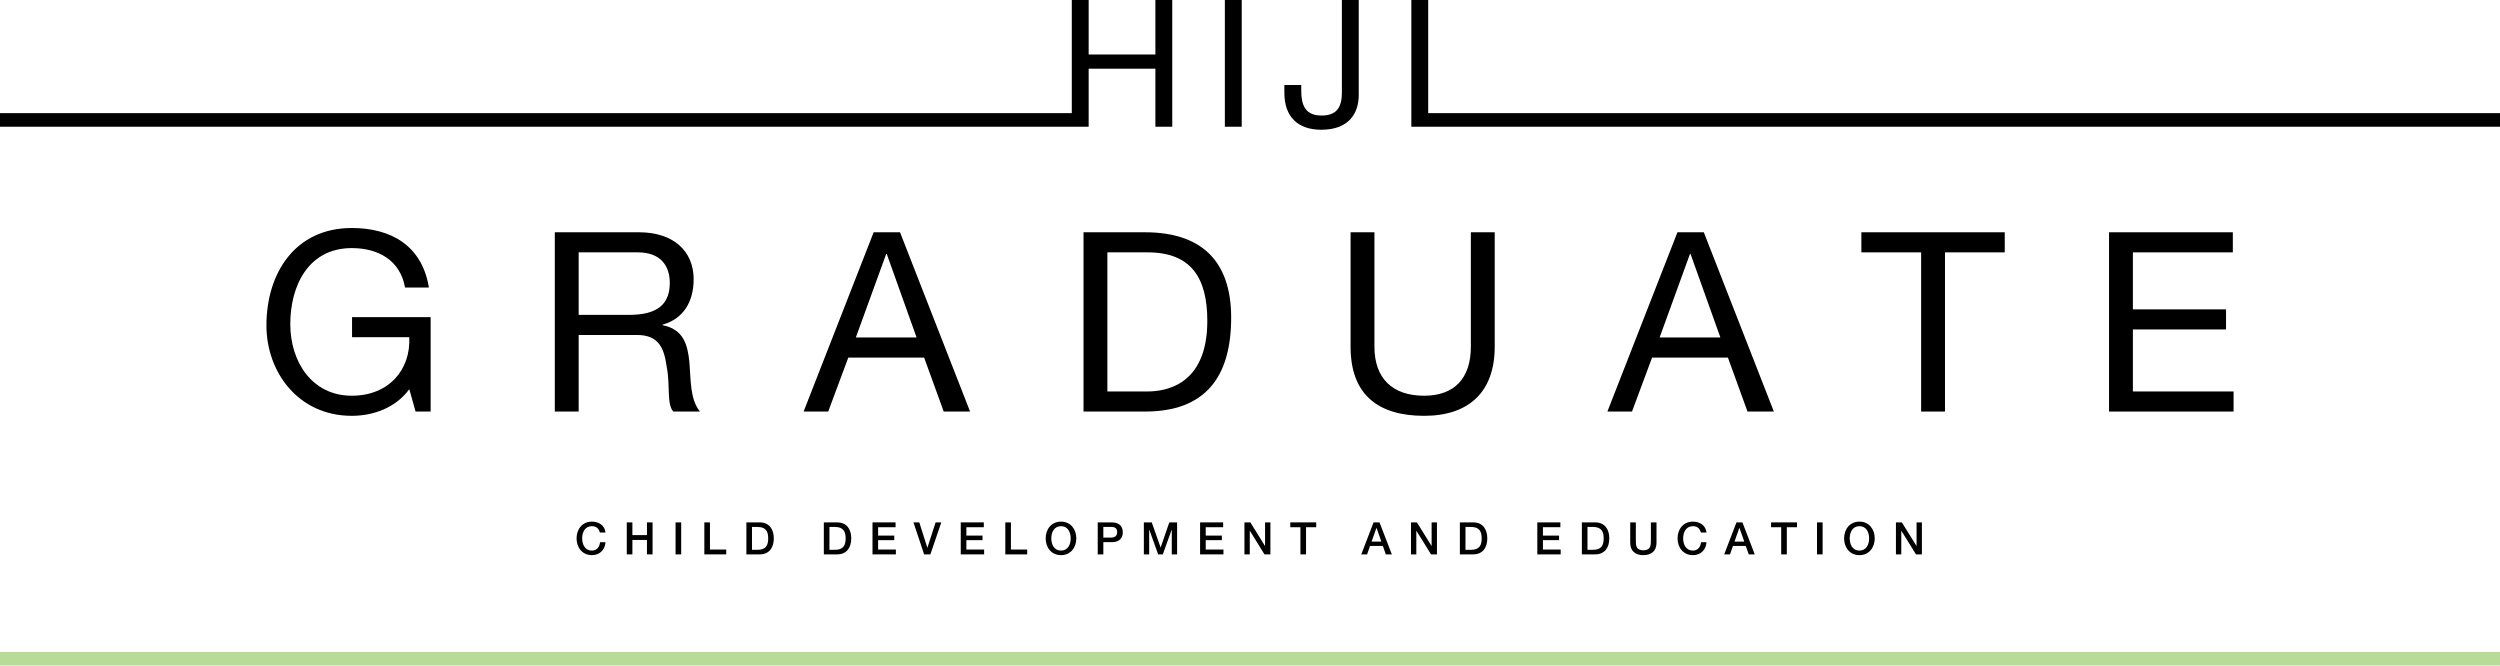 <?xml version="1.0" encoding="utf-8"?>
<!-- Generator: Adobe Illustrator 27.9.0, SVG Export Plug-In . SVG Version: 6.00 Build 0)  -->
<svg version="1.1" id="レイヤー_1" xmlns="http://www.w3.org/2000/svg" xmlns:xlink="http://www.w3.org/1999/xlink" x="0px"
	 y="0px" width="920px" height="244.916px" viewBox="0 0 920 244.916" style="enable-background:new 0 0 920 244.916;"
	 xml:space="preserve">
<style type="text/css">
	.st0{fill:#B9DB98;}
</style>
<g>
	<path d="M150.62,143.228c-5.082,6.931-13.397,9.795-21.159,9.795
		c-19.682,0-31.416-16.078-31.416-33.265c0-19.219,10.533-35.852,31.416-35.852
		c14.414,0,25.872,6.469,28.367,21.899h-8.778
		c-1.756-9.979-9.795-14.507-19.589-14.507c-15.985,0-22.639,13.86-22.639,27.997
		c0,13.768,7.946,26.334,22.639,26.334c13.583,0,21.714-9.517,21.159-21.529h-21.067
		v-7.392h28.922v34.742h-5.544L150.62,143.228z"/>
	<path d="M204.167,85.478h31.047c12.382,0,20.051,6.745,20.051,17.279
		c0,7.946-3.511,14.507-11.458,16.724v0.186c7.67,1.479,9.24,7.114,9.888,13.583
		c0.554,6.468,0.185,13.675,3.88,18.202h-9.794
		c-2.495-2.68-1.108-9.794-2.402-16.262c-0.924-6.469-2.495-11.92-10.996-11.92
		h-21.437v28.182h-8.778V85.478z M231.241,115.877c8.224,0,15.246-2.125,15.246-11.734
		c0-6.468-3.511-11.273-11.734-11.273h-21.807v23.008H231.241z"/>
	<path d="M321.507,85.478h9.702l25.779,65.974h-9.701l-7.208-19.866H312.175
		l-7.393,19.866h-9.055L321.507,85.478z M314.947,124.193h22.361l-10.996-30.77
		h-0.185L314.947,124.193z"/>
	<path d="M398.736,85.478h22.639c20.328,0,31.693,10.164,31.693,31.416
		c0,22.084-9.702,34.558-31.693,34.558h-22.639V85.478z M407.514,144.06h14.6
		c6.006,0,22.176-1.663,22.176-25.965c0-15.708-5.821-25.226-21.991-25.226h-14.784
		V144.06z"/>
	<path d="M550.052,127.612c0,16.632-9.518,25.41-25.965,25.41
		c-17.002,0-27.073-7.854-27.073-25.41V85.478h8.777v42.135
		c0,11.643,6.653,18.018,18.296,18.018c11.088,0,17.187-6.375,17.187-18.018V85.478
		h8.778V127.612z"/>
	<path d="M617.3,85.478h9.702l25.779,65.974h-9.701l-7.208-19.866h-27.904
		l-7.393,19.866h-9.055L617.3,85.478z M610.74,124.193h22.361l-10.996-30.77h-0.185
		L610.74,124.193z"/>
	<path d="M706.977,92.869h-21.991v-7.392h52.761v7.392h-21.991v58.582h-8.778V92.869z"/>
	<path d="M776.125,85.478h45.554v7.392H784.903v20.976h34.28v7.392H784.903v22.823
		h37.053v7.392h-45.831V85.478z"/>
</g>
<g>
	<polyline points="920,41.637 589.772,41.637 525.58,41.637 525.58,0 519.375,0 
		519.375,46.637 519.574,46.637 525.58,46.637 589.772,46.637 920,46.637 	"/>
	<polygon points="425.185,20.053 400.625,20.053 400.625,0 394.42,0 394.42,41.637 
		330.228,41.637 63.943,41.637 -0,41.637 -0,46.637 63.943,46.637 
		330.228,46.637 394.42,46.637 400.102,46.637 400.625,46.637 400.625,25.278 
		425.185,25.278 425.185,46.637 431.39,46.637 431.39,0 425.185,0 	"/>
	<rect x="450.747" y="0" width="6.205" height="46.637"/>
	<path d="M493.812,34.096c0,5.16-1.764,8.426-7.446,8.426
		c-6.074,0-7.512-3.854-7.512-9.275v-1.959h-6.205v2.874
		c0,8.752,4.899,13.586,13.586,13.586c10.451,0,13.782-6.401,13.782-12.737V0h-6.205
		V34.096z"/>
</g>
<rect y="239.916" class="st0" width="920" height="5"/>
<g>
	<g>
		<path d="M220.751,195.979c-0.346-1.354-1.22-2.346-2.939-2.346
			c-2.521,0-3.575,2.229-3.575,4.492s1.055,4.492,3.575,4.492
			c1.829,0,2.834-1.371,2.998-3.088h2.009c-0.165,2.823-2.156,4.766-5.003,4.766
			c-3.529,0-5.644-2.801-5.644-6.17s2.114-6.17,5.644-6.17
			c2.655,0.017,4.754,1.48,5.001,4.023H220.751z"/>
		<path d="M230.654,192.238h2.065v4.681h5.359v-4.681h2.065v11.773h-2.065v-5.311h-5.359
			v5.311h-2.065V192.238z"/>
		<path d="M248.612,192.238h2.065v11.773h-2.065V192.238z"/>
		<path d="M259.199,192.238h2.065v9.992h5.989v1.782h-8.055V192.238z"/>
		<path d="M274.67,192.24h4.889c3.632,0,5.202,2.635,5.202,5.885
			s-1.57,5.886-5.202,5.886h-4.889V192.24z M276.735,202.332h2.03
			c3.236,0,3.93-1.848,3.93-4.207s-0.693-4.207-3.93-4.207h-2.03V202.332z"/>
		<path d="M303.17,192.24h4.889c3.632,0,5.202,2.635,5.202,5.885
			s-1.57,5.886-5.202,5.886h-4.889V192.24z M305.235,202.332h2.03
			c3.236,0,3.93-1.848,3.93-4.207s-0.693-4.207-3.93-4.207h-2.03V202.332z"/>
		<path d="M321.083,192.237h8.484v1.782h-6.419v3.079h5.94v1.678h-5.94v3.454h6.534
			v1.782h-8.6V192.237z"/>
		<path d="M336.156,192.238h2.145l2.952,9.316h0.033l3.019-9.316h2.095L342.375,204.012
			h-2.293L336.156,192.238z"/>
		<path d="M353.559,192.237h8.484v1.782h-6.419v3.079h5.94v1.678h-5.94v3.454h6.534
			v1.782h-8.6V192.237z"/>
		<path d="M369.953,192.238h2.065v9.992h5.989v1.782h-8.055V192.238z"/>
		<path d="M396.084,198.125c0,3.369-2.114,6.17-5.637,6.17
			c-3.523,0-5.638-2.801-5.638-6.17s2.114-6.17,5.638-6.17
			C393.97,191.955,396.084,194.756,396.084,198.125z M386.874,198.125
			c0,2.263,1.054,4.492,3.573,4.492c2.519,0,3.572-2.229,3.572-4.492
			s-1.054-4.492-3.572-4.492C387.928,193.633,386.874,195.862,386.874,198.125z"/>
		<path d="M403.964,192.24h5.205c3.371,0,4.016,2.176,4.016,3.651
			c0,1.46-0.645,3.635-4.016,3.619h-3.14v4.501h-2.065V192.24z M406.029,197.832
			h3.024c0.925,0,2.065-0.464,2.065-1.957c0-1.559-0.942-1.957-2.032-1.957h-3.058
			V197.832z"/>
		<path d="M420.938,192.241h2.905l3.255,9.214h0.033l3.173-9.214h2.872v11.771h-1.963
			v-9.088h-0.033l-3.271,9.088h-1.702l-3.272-9.088h-0.033v9.088H420.938V192.241z"/>
		<path d="M441.637,192.237h8.484v1.782h-6.419v3.079h5.94v1.678h-5.94v3.454h6.534
			v1.782h-8.6V192.237z"/>
		<path d="M457.955,192.238h2.178l5.379,8.674h0.033v-8.674h1.963v11.773h-2.177
			l-5.363-8.656h-0.05v8.656h-1.963V192.238z"/>
		<path d="M474.825,192.237h9.54v1.782h-3.745v9.992h-2.065v-9.992h-3.729V192.237z"/>
		<path d="M505.469,192.241h2.193l4.535,11.771h-2.21l-1.104-3.121h-4.701l-1.104,3.121
			h-2.128L505.469,192.241z M504.742,199.32h3.596l-1.765-5.057h-0.05L504.742,199.32z
			"/>
		<path d="M519.244,192.238h2.178l5.379,8.674h0.033v-8.674h1.963v11.773h-2.177
			l-5.363-8.656h-0.05v8.656h-1.963V192.238z"/>
		<path d="M537.233,192.24h4.889c3.632,0,5.202,2.635,5.202,5.885
			s-1.57,5.886-5.202,5.886h-4.889V192.24z M539.299,202.332h2.03
			c3.236,0,3.93-1.848,3.93-4.207s-0.693-4.207-3.93-4.207h-2.03V202.332z"/>
		<path d="M565.733,192.237h8.484v1.782h-6.419v3.079h5.94v1.678h-5.94v3.454h6.534
			v1.782h-8.6V192.237z"/>
		<path d="M582.128,192.24h4.889c3.632,0,5.202,2.635,5.202,5.885
			s-1.57,5.886-5.202,5.886h-4.889V192.24z M584.193,202.332h2.03
			c3.236,0,3.93-1.848,3.93-4.207s-0.693-4.207-3.93-4.207h-2.03V202.332z"/>
		<path d="M599.921,192.238h2.065v6.862c0,1.584,0.1,3.415,2.771,3.415
			s2.77-1.831,2.77-3.415v-6.862h2.065v7.539c0,3.019-1.934,4.521-4.835,4.521
			c-2.902,0-4.836-1.502-4.836-4.521V192.238z"/>
		<path d="M625.919,195.979c-0.346-1.354-1.22-2.346-2.939-2.346
			c-2.521,0-3.575,2.229-3.575,4.492s1.055,4.492,3.575,4.492
			c1.829,0,2.834-1.371,2.998-3.088h2.009c-0.165,2.823-2.156,4.766-5.003,4.766
			c-3.529,0-5.644-2.801-5.644-6.17s2.114-6.17,5.644-6.17
			c2.655,0.017,4.754,1.48,5.001,4.023H625.919z"/>
		<path d="M639.021,192.241h2.193l4.535,11.771h-2.21l-1.104-3.121h-4.701
			l-1.104,3.121h-2.128L639.021,192.241z M638.294,199.32h3.596L640.125,194.264h-0.05
			L638.294,199.32z"/>
		<path d="M651.753,192.237h9.54v1.782h-3.745v9.992h-2.065v-9.992h-3.729V192.237z"/>
		<path d="M668.656,192.238h2.065v11.773H668.656V192.238z"/>
		<path d="M689.903,198.125c0,3.369-2.114,6.17-5.637,6.17
			c-3.523,0-5.638-2.801-5.638-6.17s2.114-6.17,5.638-6.17
			C687.789,191.955,689.903,194.756,689.903,198.125z M680.693,198.125
			c0,2.263,1.054,4.492,3.573,4.492c2.519,0,3.572-2.229,3.572-4.492
			s-1.054-4.492-3.572-4.492C681.747,193.633,680.693,195.862,680.693,198.125z"/>
		<path d="M697.707,192.238h2.178l5.379,8.674h0.033v-8.674h1.963v11.773h-2.177
			l-5.363-8.656h-0.05v8.656h-1.963V192.238z"/>
	</g>
</g>
</svg>
